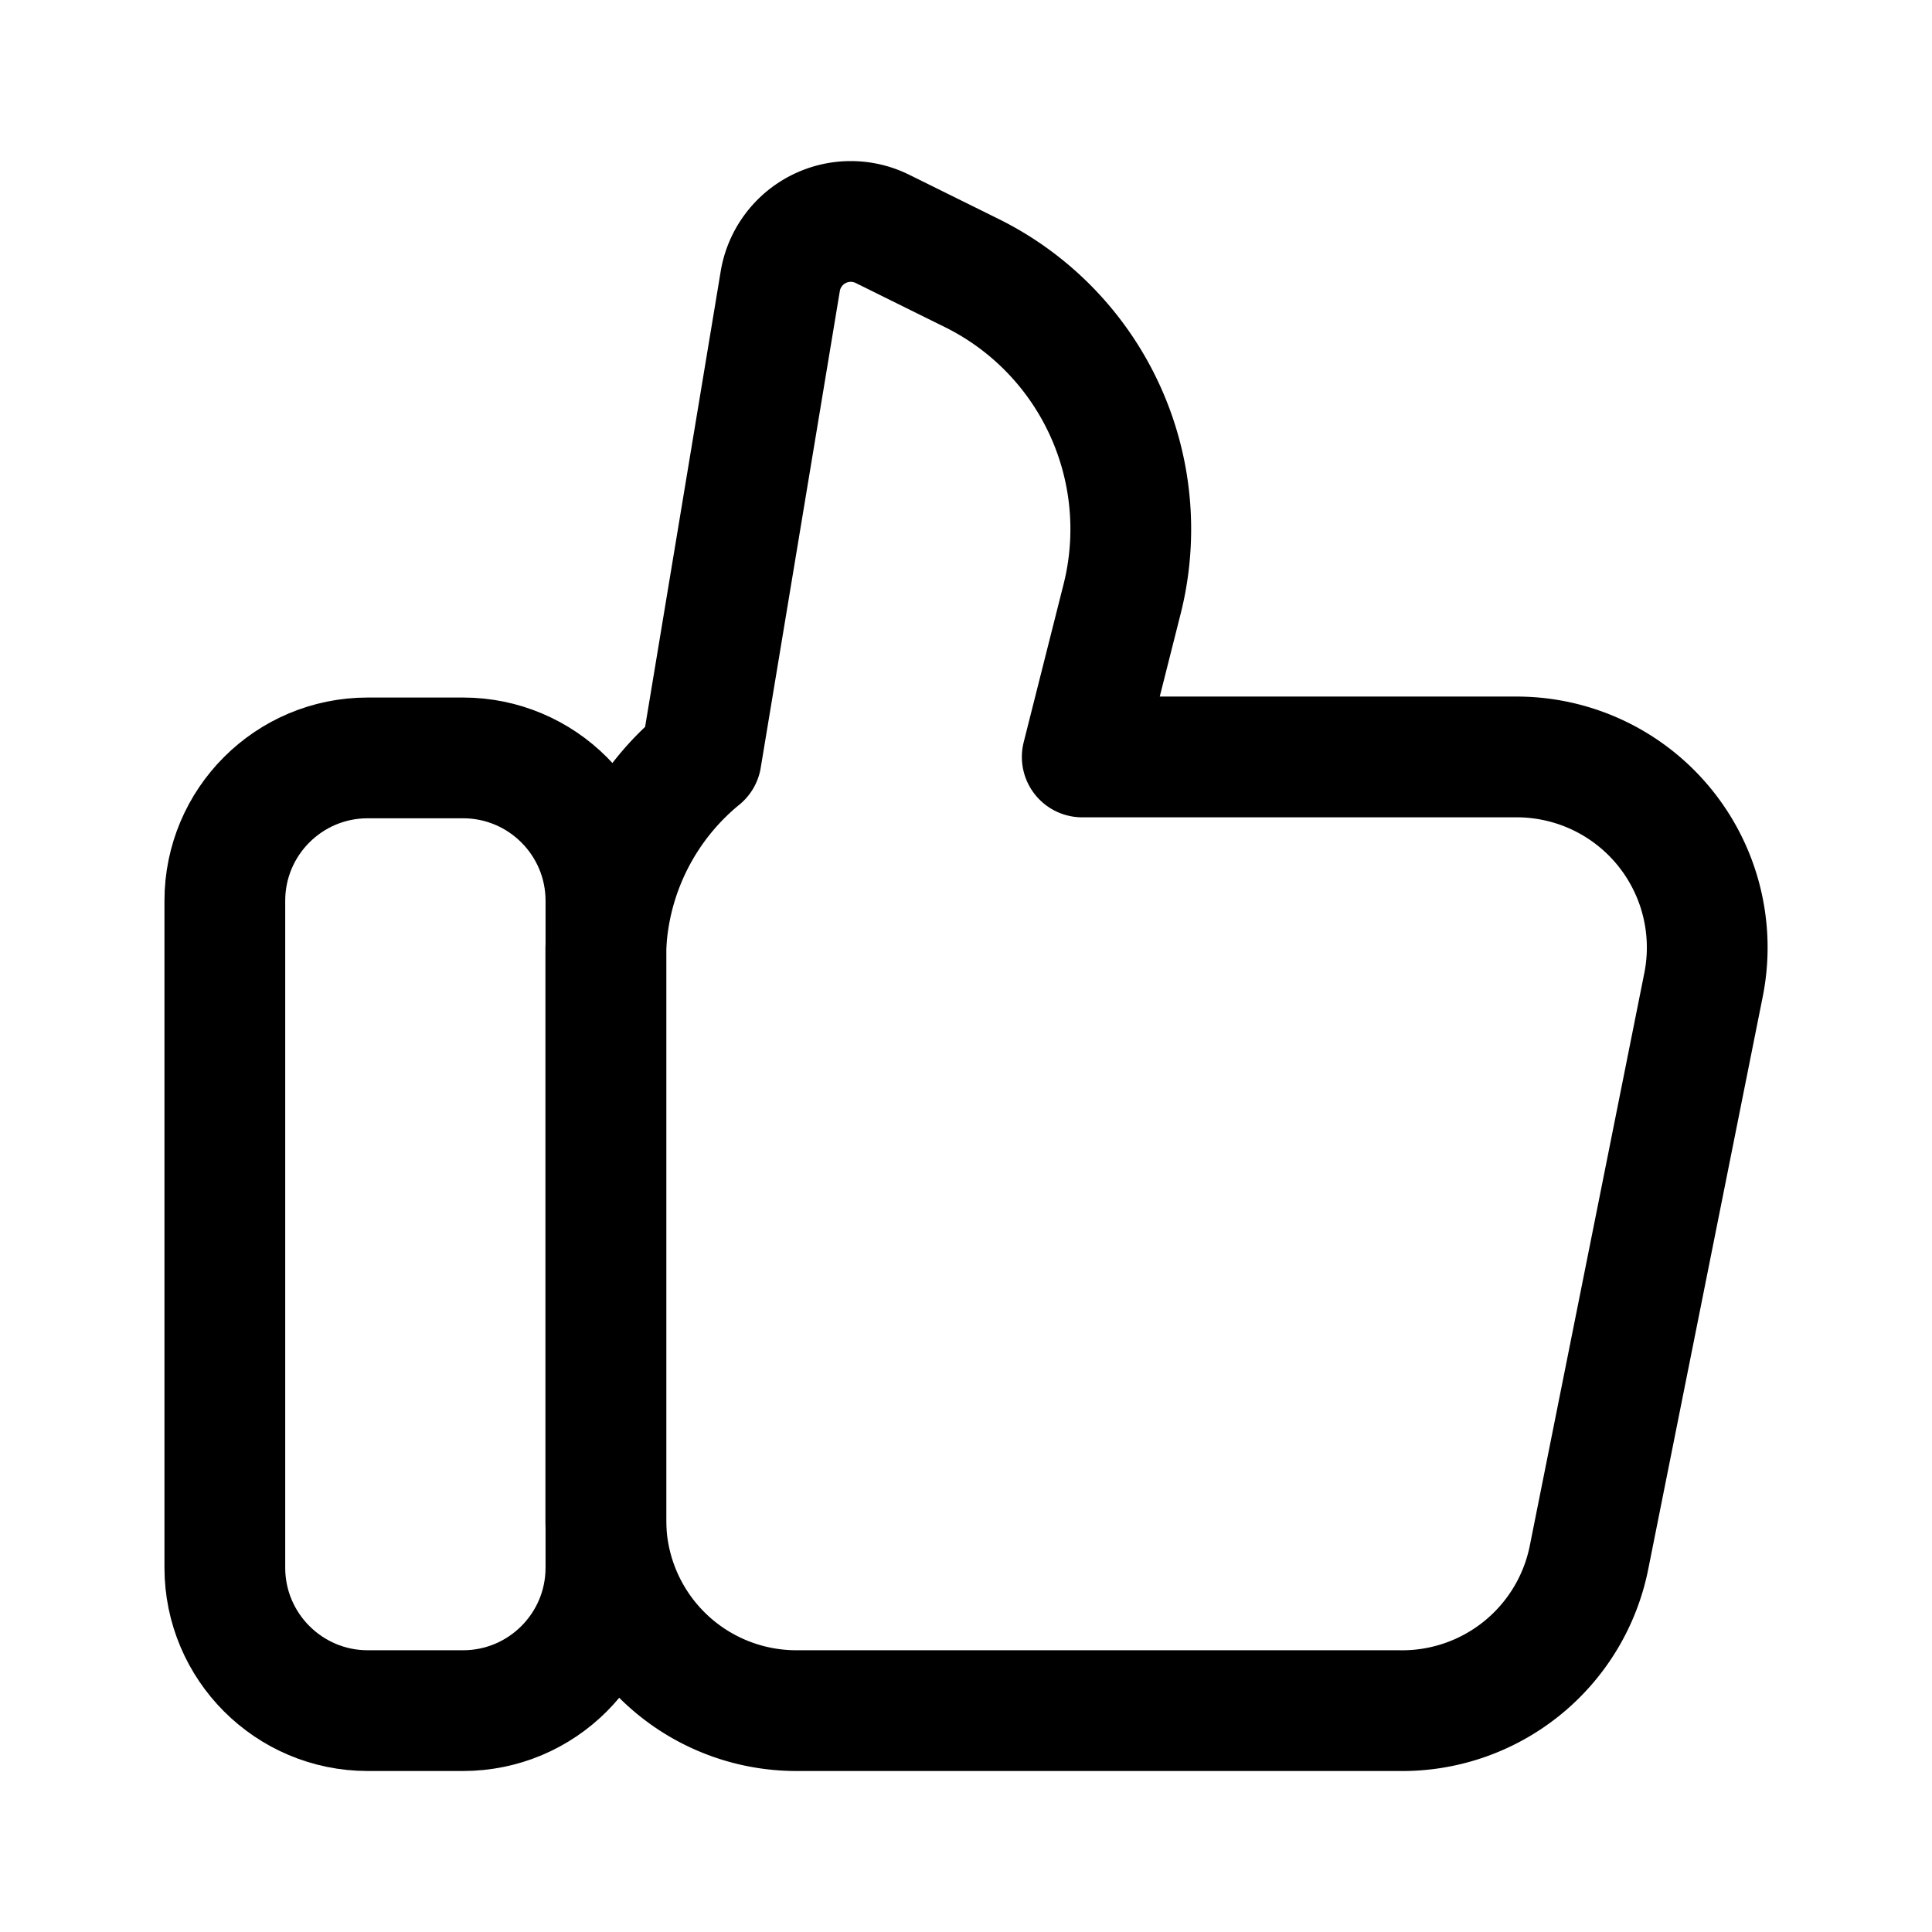 <?xml version="1.0" encoding="utf-8"?>
<!-- Generator: www.svgicons.com -->
<svg xmlns="http://www.w3.org/2000/svg" width="800" height="800" viewBox="0 0 24 24">
<g fill="none" stroke="currentColor" stroke-linecap="round" stroke-linejoin="round" stroke-width="1.5"><path d="M5.75 9.415H4.568c-.98 0-1.775.794-1.775 1.775v8.284c0 .98.795 1.776 1.775 1.776h1.184c.98 0 1.775-.795 1.775-1.776V11.19c0-.98-.795-1.775-1.775-1.775"/><path d="m21.16 12.243l-1.42 7.101a2.367 2.367 0 0 1-2.367 1.906h-7.48a2.367 2.367 0 0 1-2.367-2.367v-7.101A3.231 3.231 0 0 1 8.71 9.415l.982-5.918a.888.888 0 0 1 1.278-.65l1.1.544a3.55 3.55 0 0 1 1.87 4.047l-.496 1.965h5.396a2.367 2.367 0 0 1 2.32 2.84"/></g>
</svg>